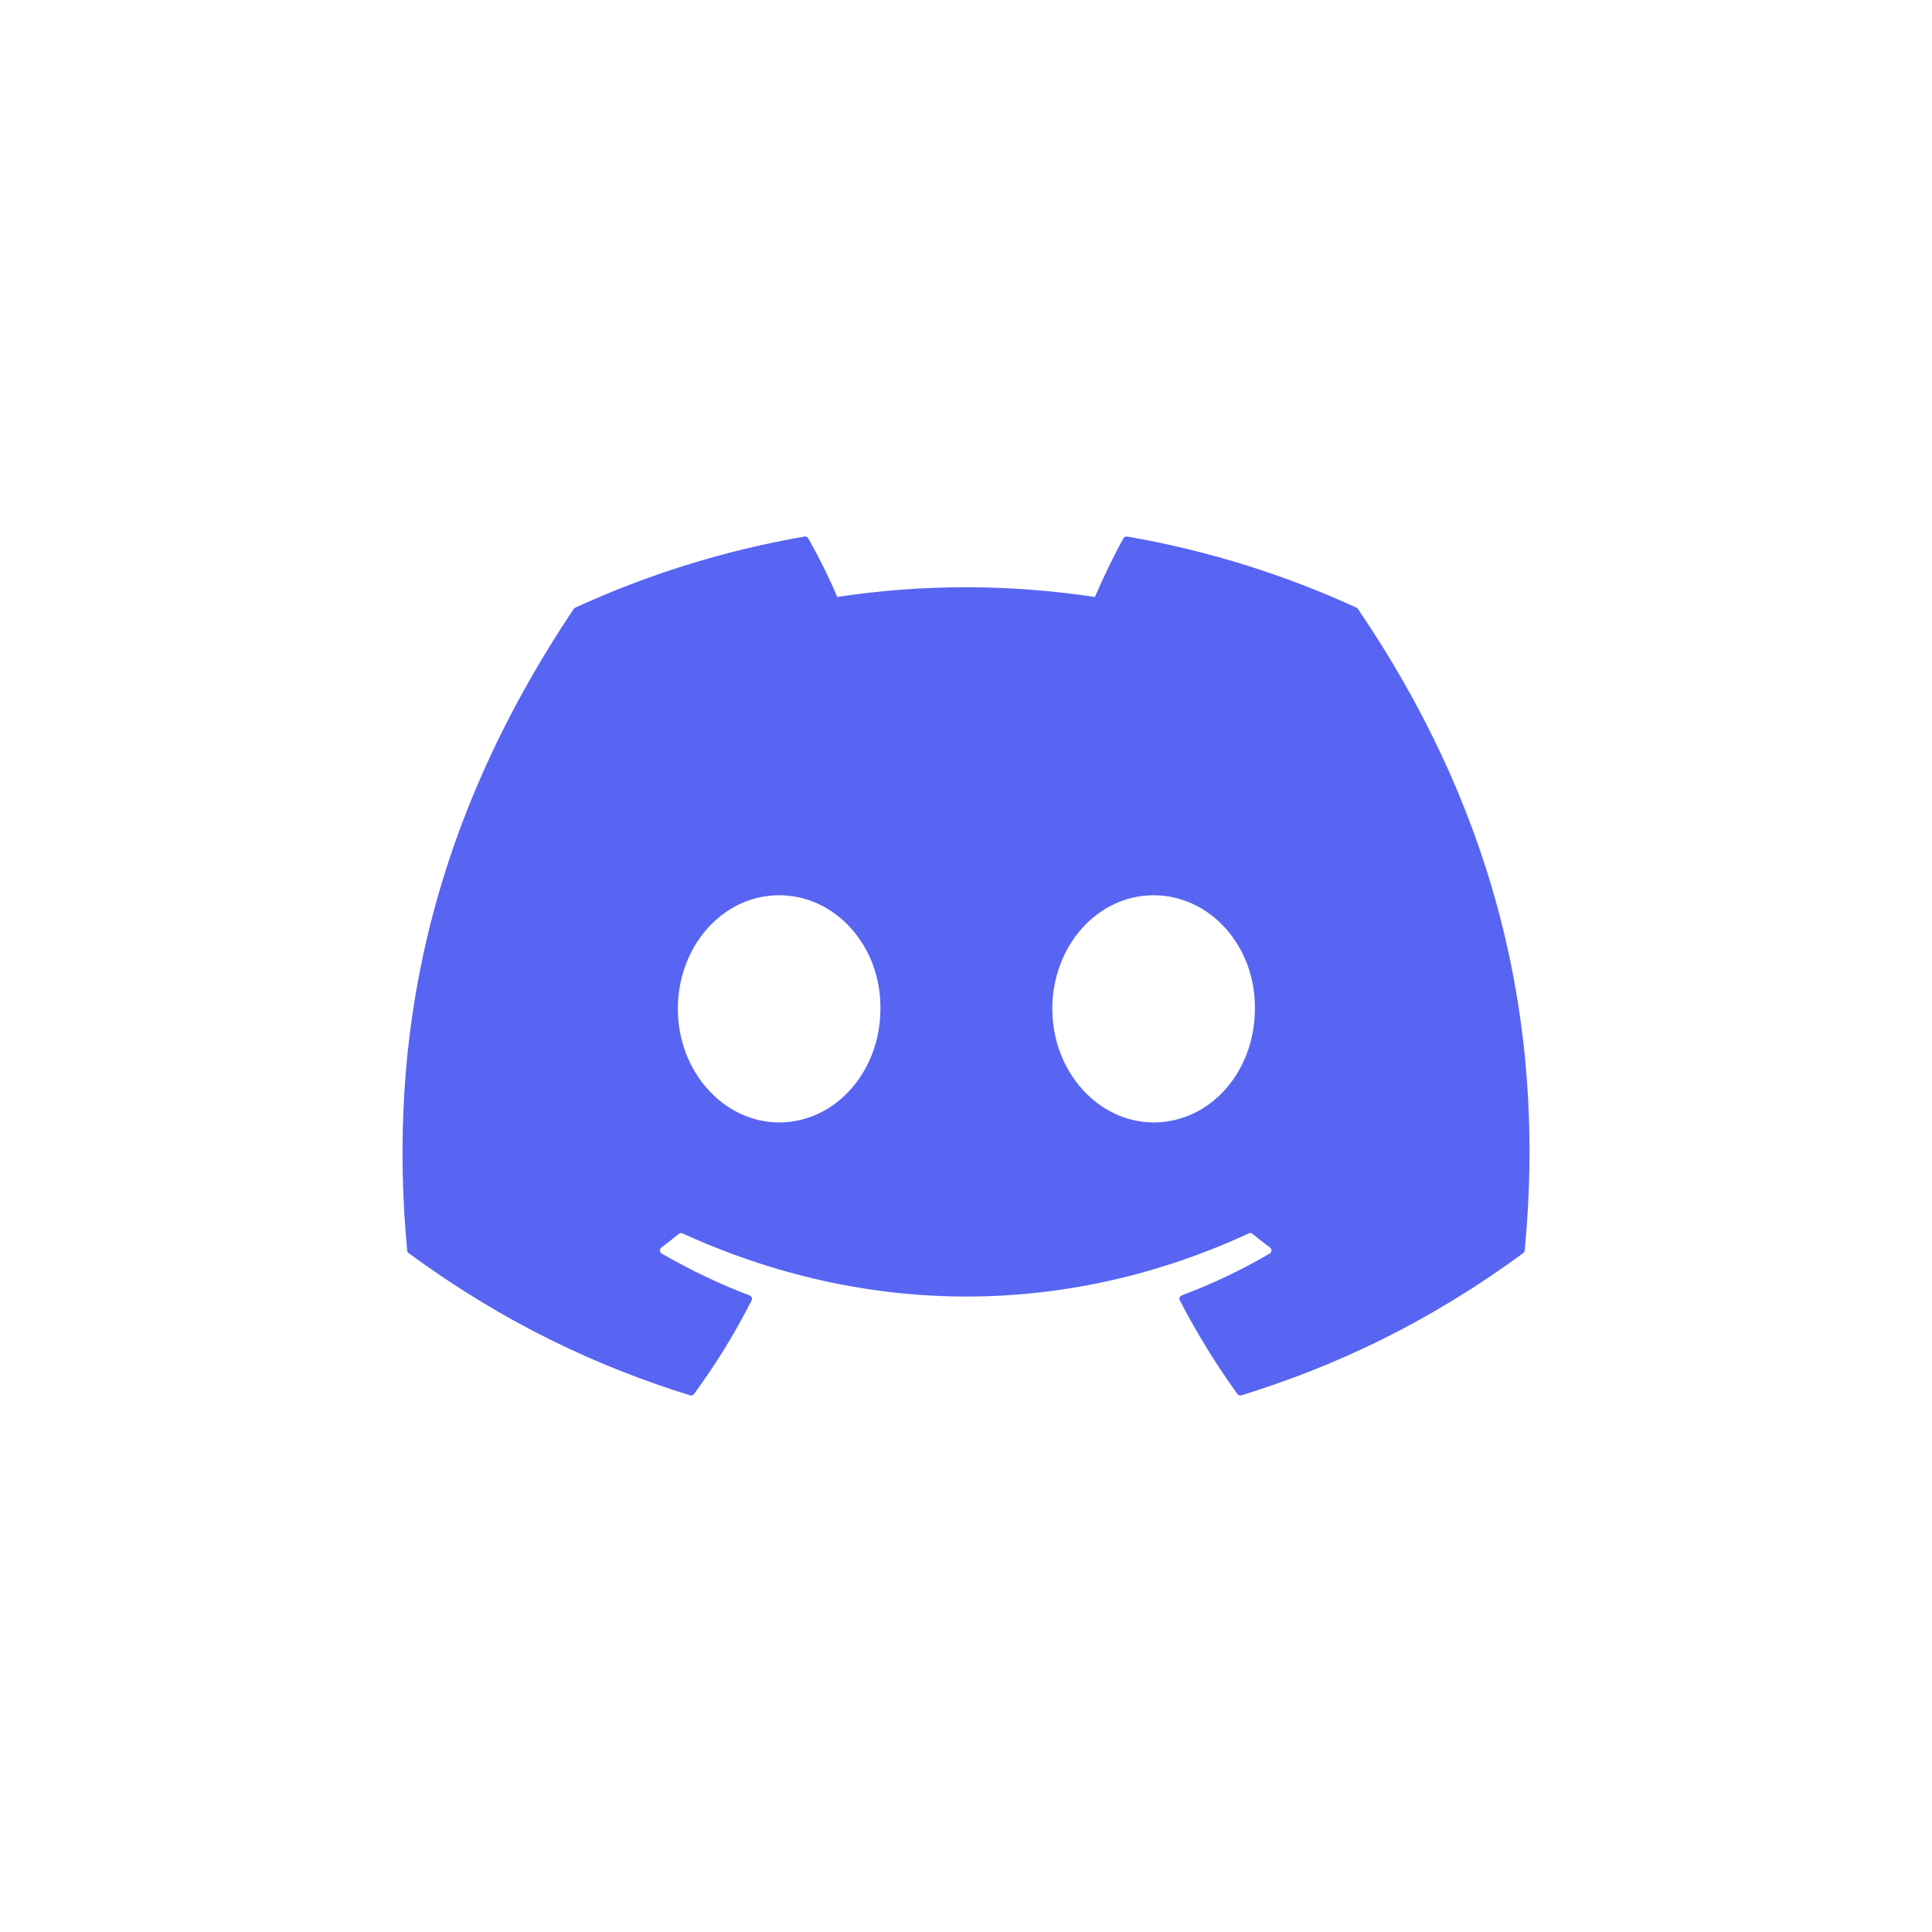<svg width="112" height="112" viewBox="0 0 112 112" fill="none" xmlns="http://www.w3.org/2000/svg"><g filter="url(#filter0_b_6549_146165)"><rect width="112" height="112" rx="56" fill="white"/></g><g clip-path="url(#clip0_6549_146165)"><path d="M78.642 35.229C74.478 33.318 70.012 31.911 65.343 31.104C65.258 31.089 65.173 31.128 65.129 31.205C64.555 32.227 63.919 33.559 63.474 34.607C58.452 33.855 53.456 33.855 48.537 34.607C48.092 33.536 47.432 32.227 46.856 31.205C46.812 31.13 46.727 31.091 46.642 31.104C41.976 31.908 37.51 33.316 33.343 35.229C33.307 35.245 33.276 35.27 33.256 35.304C24.786 47.958 22.466 60.301 23.604 72.491C23.609 72.55 23.643 72.607 23.689 72.644C29.277 76.748 34.69 79.239 40.003 80.89C40.088 80.916 40.178 80.885 40.232 80.815C41.489 79.099 42.609 77.29 43.569 75.387C43.626 75.275 43.572 75.143 43.456 75.099C41.679 74.425 39.987 73.603 38.36 72.67C38.231 72.595 38.221 72.41 38.339 72.322C38.682 72.066 39.024 71.799 39.351 71.529C39.41 71.48 39.493 71.469 39.562 71.5C50.255 76.382 61.83 76.382 72.396 71.5C72.466 71.467 72.548 71.477 72.61 71.526C72.937 71.796 73.28 72.066 73.625 72.322C73.743 72.41 73.735 72.594 73.607 72.67C71.979 73.621 70.287 74.425 68.508 75.096C68.392 75.14 68.341 75.275 68.397 75.386C69.378 77.287 70.499 79.096 71.732 80.812C71.784 80.885 71.876 80.916 71.961 80.89C77.299 79.239 82.713 76.747 88.301 72.644C88.35 72.607 88.381 72.553 88.386 72.493C89.748 58.401 86.104 46.159 78.726 35.307C78.708 35.27 78.677 35.245 78.642 35.229ZM45.166 65.068C41.947 65.068 39.295 62.113 39.295 58.483C39.295 54.854 41.896 51.899 45.166 51.899C48.462 51.899 51.089 54.88 51.038 58.483C51.038 62.113 48.437 65.068 45.166 65.068ZM66.875 65.068C63.656 65.068 61.004 62.113 61.004 58.483C61.004 54.854 63.605 51.899 66.875 51.899C70.172 51.899 72.798 54.88 72.747 58.483C72.747 62.113 70.172 65.068 66.875 65.068Z" fill="#5865F2"/></g><defs><filter id="filter0_b_6549_146165" x="-31.111" y="-31.111" width="174.222" height="174.222" filterUnits="userSpaceOnUse" color-interpolation-filters="sRGB"><feFlood flood-opacity="0" result="BackgroundImageFix"/><feGaussianBlur in="BackgroundImageFix" stdDeviation="15.556"/><feComposite in2="SourceAlpha" operator="in" result="effect1_backgroundBlur_6549_146165"/><feBlend mode="normal" in="SourceGraphic" in2="effect1_backgroundBlur_6549_146165" result="shape"/></filter><clipPath id="clip0_6549_146165"><rect width="65.333" height="65.333" fill="white" transform="translate(23.334 23.333)"/></clipPath></defs></svg>